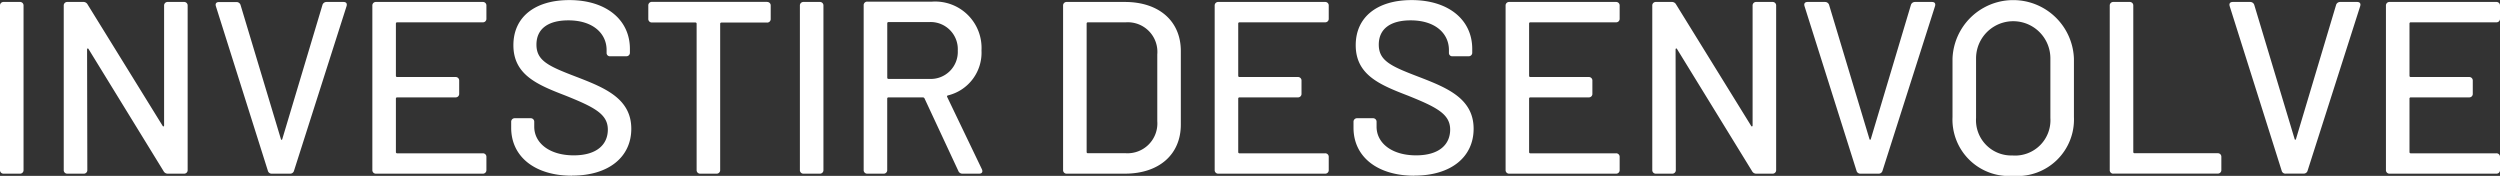 <svg xmlns="http://www.w3.org/2000/svg" width="122.304" height="8.604" viewBox="0 0 122.304 8.604"><rect x="0" y="0" width="122.304" height="8.604" fill="#333333" stroke="none"/><path id="Path_103" data-name="Path 103" d="M23.214,12h.792a.17.17,0,0,0,.18-.18V3.78a.17.17,0,0,0-.18-.18h-.792a.17.17,0,0,0-.18.18v8.04A.17.17,0,0,0,23.214,12Zm3.12,0h.792a.17.17,0,0,0,.18-.18l-.012-5.892c0-.06.048-.072.072-.024l3.672,5.976a.229.229,0,0,0,.216.12h.78a.17.17,0,0,0,.18-.18V3.78a.17.17,0,0,0-.18-.18h-.792a.17.17,0,0,0-.18.18V9.636c0,.06-.048.072-.072.024L27.318,3.72A.229.229,0,0,0,27.1,3.6h-.768a.17.17,0,0,0-.18.18v8.04A.17.17,0,0,0,26.334,12Zm10.008,0h.876a.192.192,0,0,0,.2-.144L39.99,3.8c.036-.132-.024-.2-.156-.2h-.828a.206.206,0,0,0-.2.156L36.846,10.3c-.012.06-.06.06-.072,0l-1.968-6.54a.206.206,0,0,0-.2-.156H33.75c-.132,0-.192.072-.156.2l2.544,8.052A.192.192,0,0,0,36.342,12ZM46.83,4.416V3.78a.17.17,0,0,0-.18-.18H41.43a.17.17,0,0,0-.18.18v8.04a.17.17,0,0,0,.18.18h5.22a.17.17,0,0,0,.18-.18v-.636a.17.17,0,0,0-.18-.18H42.462a.057.057,0,0,1-.06-.06V8.328a.057.057,0,0,1,.06-.06h2.856a.17.17,0,0,0,.18-.18V7.452a.17.17,0,0,0-.18-.18H42.462a.057.057,0,0,1-.06-.06V4.656a.057.057,0,0,1,.06-.06H46.65A.17.17,0,0,0,46.83,4.416Zm4.188,7.68c1.812,0,2.9-.924,2.9-2.292,0-1.464-1.272-1.992-2.6-2.508-1.416-.54-2.04-.8-2.04-1.608,0-.768.564-1.188,1.56-1.188,1.212,0,1.872.648,1.872,1.452V6.1a.159.159,0,0,0,.18.156h.78a.17.17,0,0,0,.18-.18v-.18c0-1.428-1.164-2.388-2.964-2.388-1.668,0-2.736.816-2.736,2.208,0,1.464,1.2,1.944,2.568,2.472,1.4.564,2.052.9,2.052,1.656,0,.72-.528,1.26-1.668,1.26-1.2,0-1.932-.612-1.932-1.4V9.468a.17.17,0,0,0-.18-.18h-.768a.17.17,0,0,0-.18.18v.288C48.042,11.172,49.206,12.1,51.018,12.1Zm9.54-8.5H54.93a.17.17,0,0,0-.18.18v.648a.17.17,0,0,0,.18.18h2.124a.057.057,0,0,1,.06.06V11.82a.17.17,0,0,0,.18.18h.792a.17.17,0,0,0,.18-.18V4.668a.057.057,0,0,1,.06-.06h2.232a.17.17,0,0,0,.18-.18V3.78A.17.17,0,0,0,60.558,3.6ZM62.346,12h.792a.17.17,0,0,0,.18-.18V3.78a.17.17,0,0,0-.18-.18h-.792a.17.17,0,0,0-.18.18v8.04A.17.17,0,0,0,62.346,12Zm7.776,0h.816c.132,0,.192-.084.132-.216l-1.7-3.54a.05.05,0,0,1,.036-.072,2.15,2.15,0,0,0,1.644-2.2,2.268,2.268,0,0,0-2.412-2.388H65.466a.17.17,0,0,0-.18.18V11.82a.17.17,0,0,0,.18.18h.792a.17.17,0,0,0,.18-.18V8.328a.057.057,0,0,1,.06-.06H68.19a.1.1,0,0,1,.072.048l1.656,3.552A.21.21,0,0,0,70.122,12ZM66.5,4.584H68.49a1.329,1.329,0,0,1,1.4,1.4,1.323,1.323,0,0,1-1.4,1.38H66.5a.057.057,0,0,1-.06-.06V4.644A.057.057,0,0,1,66.5,4.584ZM75.222,12h2.844c1.668,0,2.736-.936,2.736-2.4V6c0-1.464-1.068-2.4-2.736-2.4H75.222a.17.17,0,0,0-.18.18v8.04A.17.17,0,0,0,75.222,12Zm.972-1.056V4.656a.057.057,0,0,1,.06-.06h1.86A1.447,1.447,0,0,1,79.65,6.168V9.432A1.459,1.459,0,0,1,78.114,11h-1.86A.057.057,0,0,1,76.194,10.944ZM88.038,4.416V3.78a.17.17,0,0,0-.18-.18h-5.22a.17.17,0,0,0-.18.18v8.04a.17.17,0,0,0,.18.18h5.22a.17.17,0,0,0,.18-.18v-.636a.17.17,0,0,0-.18-.18H83.67a.057.057,0,0,1-.06-.06V8.328a.057.057,0,0,1,.06-.06h2.856a.17.17,0,0,0,.18-.18V7.452a.17.17,0,0,0-.18-.18H83.67a.057.057,0,0,1-.06-.06V4.656a.057.057,0,0,1,.06-.06h4.188A.17.17,0,0,0,88.038,4.416Zm4.188,7.68c1.812,0,2.9-.924,2.9-2.292,0-1.464-1.272-1.992-2.6-2.508-1.416-.54-2.04-.8-2.04-1.608,0-.768.564-1.188,1.56-1.188,1.212,0,1.872.648,1.872,1.452V6.1a.159.159,0,0,0,.18.156h.78a.17.17,0,0,0,.18-.18v-.18c0-1.428-1.164-2.388-2.964-2.388-1.668,0-2.736.816-2.736,2.208,0,1.464,1.2,1.944,2.568,2.472,1.4.564,2.052.9,2.052,1.656,0,.72-.528,1.26-1.668,1.26-1.2,0-1.932-.612-1.932-1.4V9.468a.17.17,0,0,0-.18-.18H89.43a.17.17,0,0,0-.18.18v.288C89.25,11.172,90.414,12.1,92.226,12.1Zm10.044-7.68V3.78a.17.17,0,0,0-.18-.18H96.87a.17.17,0,0,0-.18.18v8.04a.17.17,0,0,0,.18.18h5.22a.17.17,0,0,0,.18-.18v-.636a.17.17,0,0,0-.18-.18H97.9a.057.057,0,0,1-.06-.06V8.328a.057.057,0,0,1,.06-.06h2.856a.17.17,0,0,0,.18-.18V7.452a.17.17,0,0,0-.18-.18H97.9a.057.057,0,0,1-.06-.06V4.656a.057.057,0,0,1,.06-.06h4.188A.17.17,0,0,0,102.27,4.416ZM104.046,12h.792a.17.17,0,0,0,.18-.18l-.012-5.892c0-.06.048-.072.072-.024l3.672,5.976a.229.229,0,0,0,.216.12h.78a.17.17,0,0,0,.18-.18V3.78a.17.17,0,0,0-.18-.18h-.792a.17.17,0,0,0-.18.18V9.636c0,.06-.048.072-.072.024L105.03,3.72a.229.229,0,0,0-.216-.12h-.768a.17.17,0,0,0-.18.18v8.04A.17.17,0,0,0,104.046,12Zm10.008,0h.876a.192.192,0,0,0,.2-.144L117.7,3.8c.036-.132-.024-.2-.156-.2h-.828a.206.206,0,0,0-.2.156l-1.956,6.54c-.012.06-.06.06-.072,0l-1.968-6.54a.206.206,0,0,0-.2-.156h-.852c-.132,0-.192.072-.156.2l2.544,8.052A.192.192,0,0,0,114.054,12Zm7.464.108a2.766,2.766,0,0,0,2.976-2.88V6.372a2.972,2.972,0,0,0-5.94,0V9.228A2.763,2.763,0,0,0,121.518,12.108Zm0-1a1.726,1.726,0,0,1-1.812-1.836V6.36a1.818,1.818,0,1,1,3.636,0V9.276A1.729,1.729,0,0,1,121.518,11.112Zm4.908.888h5.1a.17.17,0,0,0,.18-.18v-.636a.17.17,0,0,0-.18-.18h-4.068a.057.057,0,0,1-.06-.06V3.78a.17.17,0,0,0-.18-.18h-.792a.17.17,0,0,0-.18.18v8.04A.17.17,0,0,0,126.426,12Zm8.424,0h.876a.192.192,0,0,0,.2-.144L138.5,3.8c.036-.132-.024-.2-.156-.2h-.828a.206.206,0,0,0-.2.156l-1.956,6.54c-.012.06-.06.06-.072,0l-1.968-6.54a.206.206,0,0,0-.2-.156h-.852c-.132,0-.192.072-.156.2l2.544,8.052A.192.192,0,0,0,134.85,12Zm10.488-7.584V3.78a.17.17,0,0,0-.18-.18h-5.22a.17.17,0,0,0-.18.18v8.04a.17.17,0,0,0,.18.18h5.22a.17.17,0,0,0,.18-.18v-.636a.17.17,0,0,0-.18-.18H140.97a.057.057,0,0,1-.06-.06V8.328a.057.057,0,0,1,.06-.06h2.856a.17.17,0,0,0,.18-.18V7.452a.17.17,0,0,0-.18-.18H140.97a.057.057,0,0,1-.06-.06V4.656a.057.057,0,0,1,.06-.06h4.188A.17.17,0,0,0,145.338,4.416Z" transform="translate(-23.034 -3.504)" fill="#fff"></path></svg>